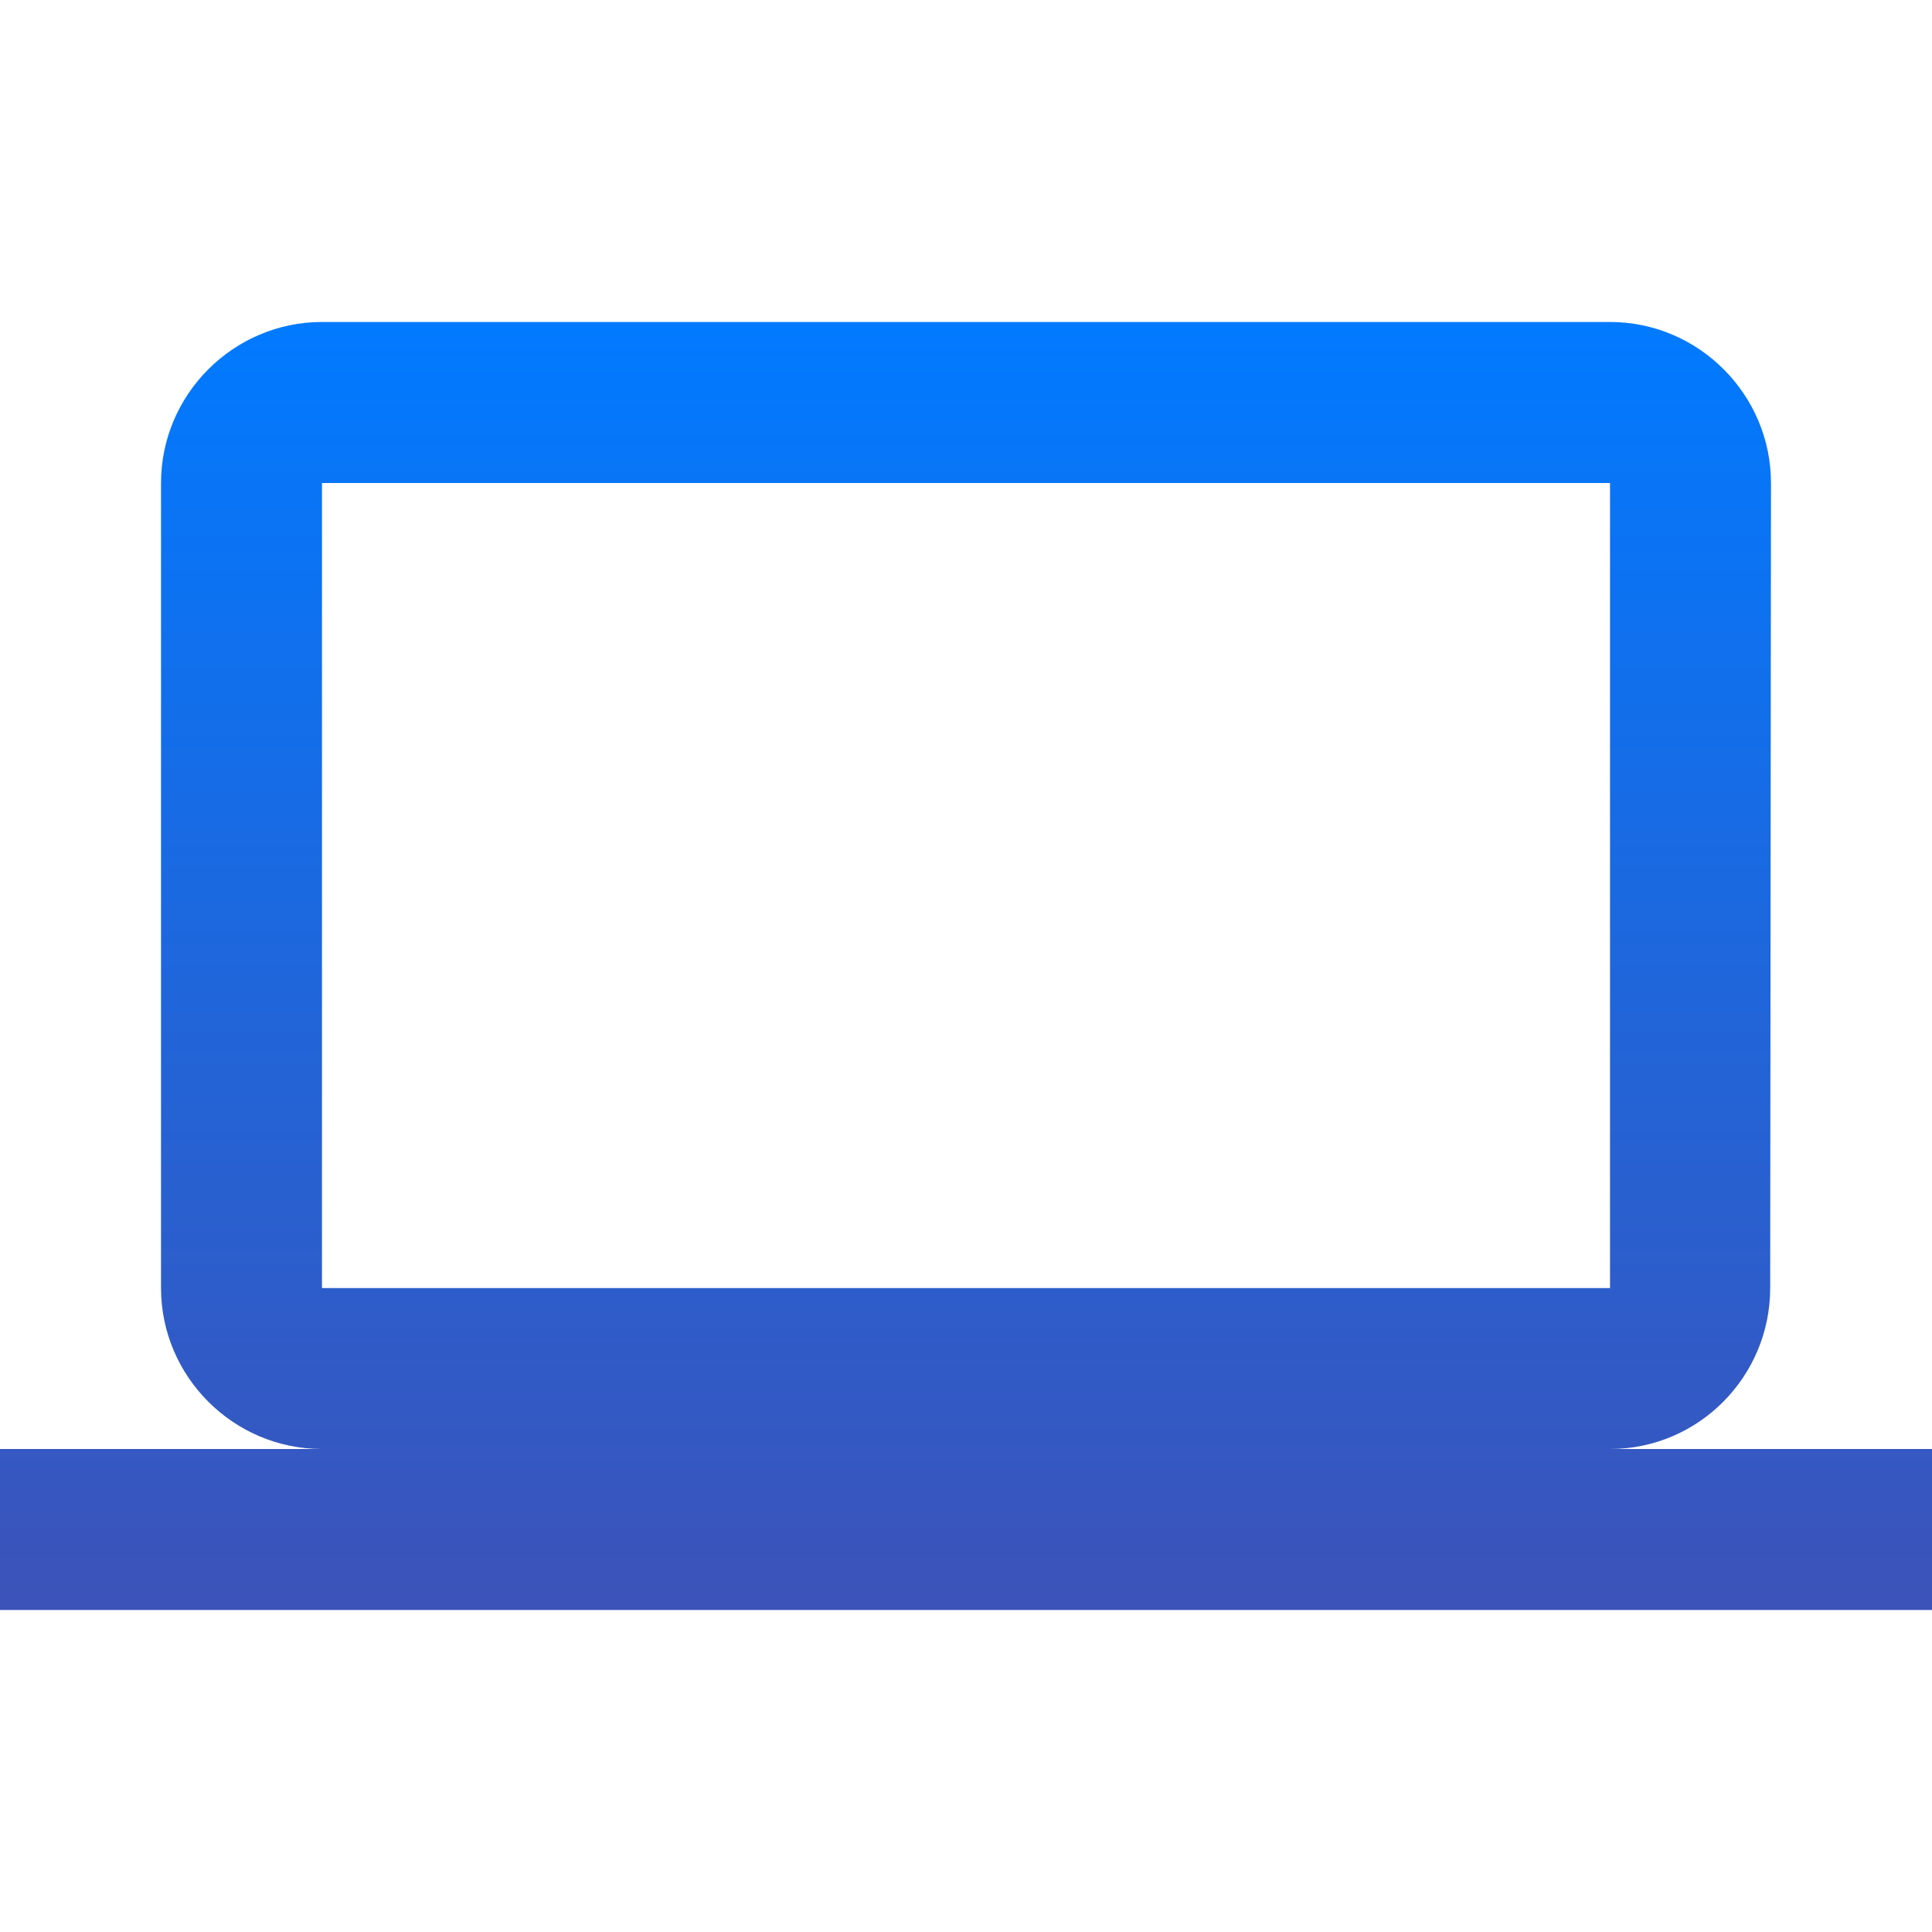 <svg width="32" height="32" viewBox="0 0 32 32" fill="none" xmlns="http://www.w3.org/2000/svg">
<path d="M26.667 24C28.133 24 29.32 22.8 29.32 21.334L29.333 8C29.333 6.534 28.133 5.333 26.667 5.333H5.333C3.867 5.333 2.667 6.534 2.667 8V21.334C2.667 22.8 3.867 24 5.333 24H0V26.667H32V24H26.667ZM5.333 8H26.667V21.334H5.333V8Z" fill="url(#paint0_linear)"/>
<defs>
<linearGradient id="paint0_linear" x1="16" y1="5.333" x2="16" y2="26.667" gradientUnits="userSpaceOnUse">
<stop stop-color="#017AFF"/>
<stop offset="1" stop-color="#3C53B9"/>
</linearGradient>
</defs>
</svg>

